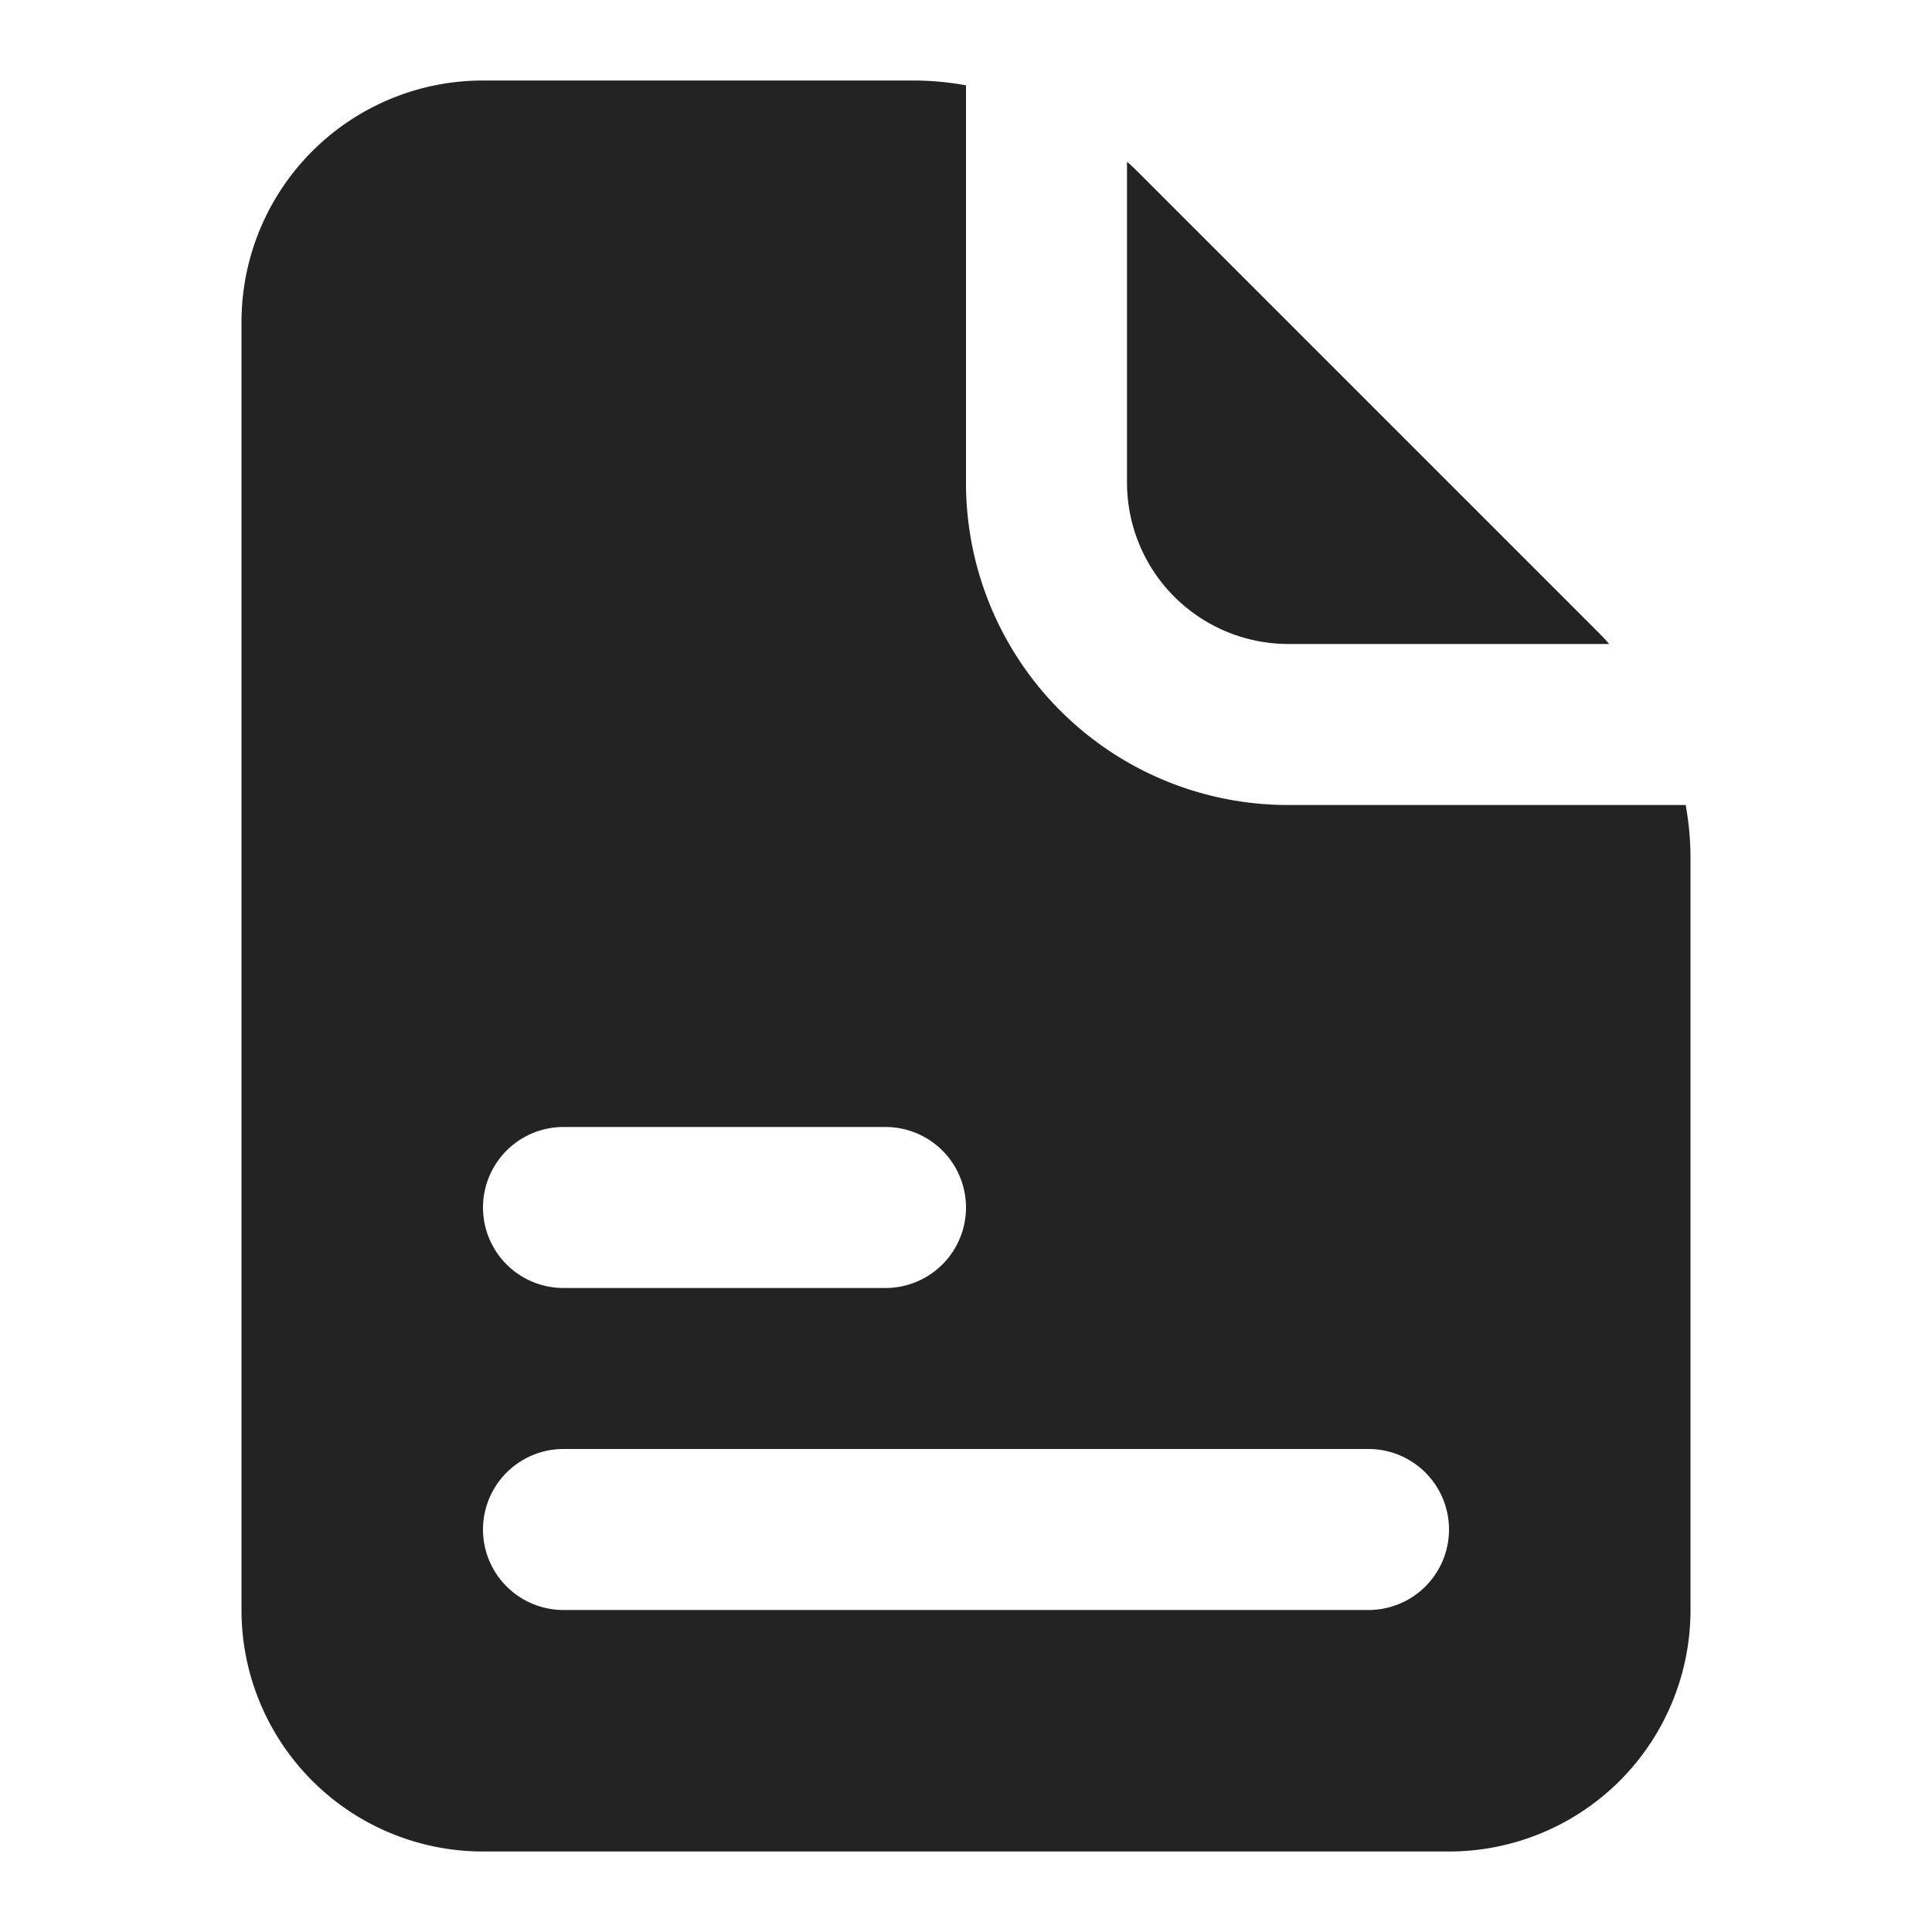 <?xml version="1.0" ?><svg id="Icons" viewBox="0 0 24 24" xmlns="http://www.w3.org/2000/svg"><defs><style>.cls-1{fill:#232323;}</style></defs><path class="cls-1" d="M14,6V2.01c.06.05.12.11.17.16l5.66,5.66c.05.05.11.11.16.17H16A2.006,2.006,0,0,1,14,6Z"/><path class="cls-1" d="M20.94,10H16a4,4,0,0,1-4-4V1.06A3.683,3.683,0,0,0,11.34,1H6A3,3,0,0,0,3,4V20a3,3,0,0,0,3,3H18a3,3,0,0,0,3-3V10.66A3.683,3.683,0,0,0,20.94,10ZM7,14h4a1,1,0,0,1,0,2H7a1,1,0,0,1,0-2Zm10,6H7a1,1,0,0,1,0-2H17a1,1,0,0,1,0,2Z"/></svg>